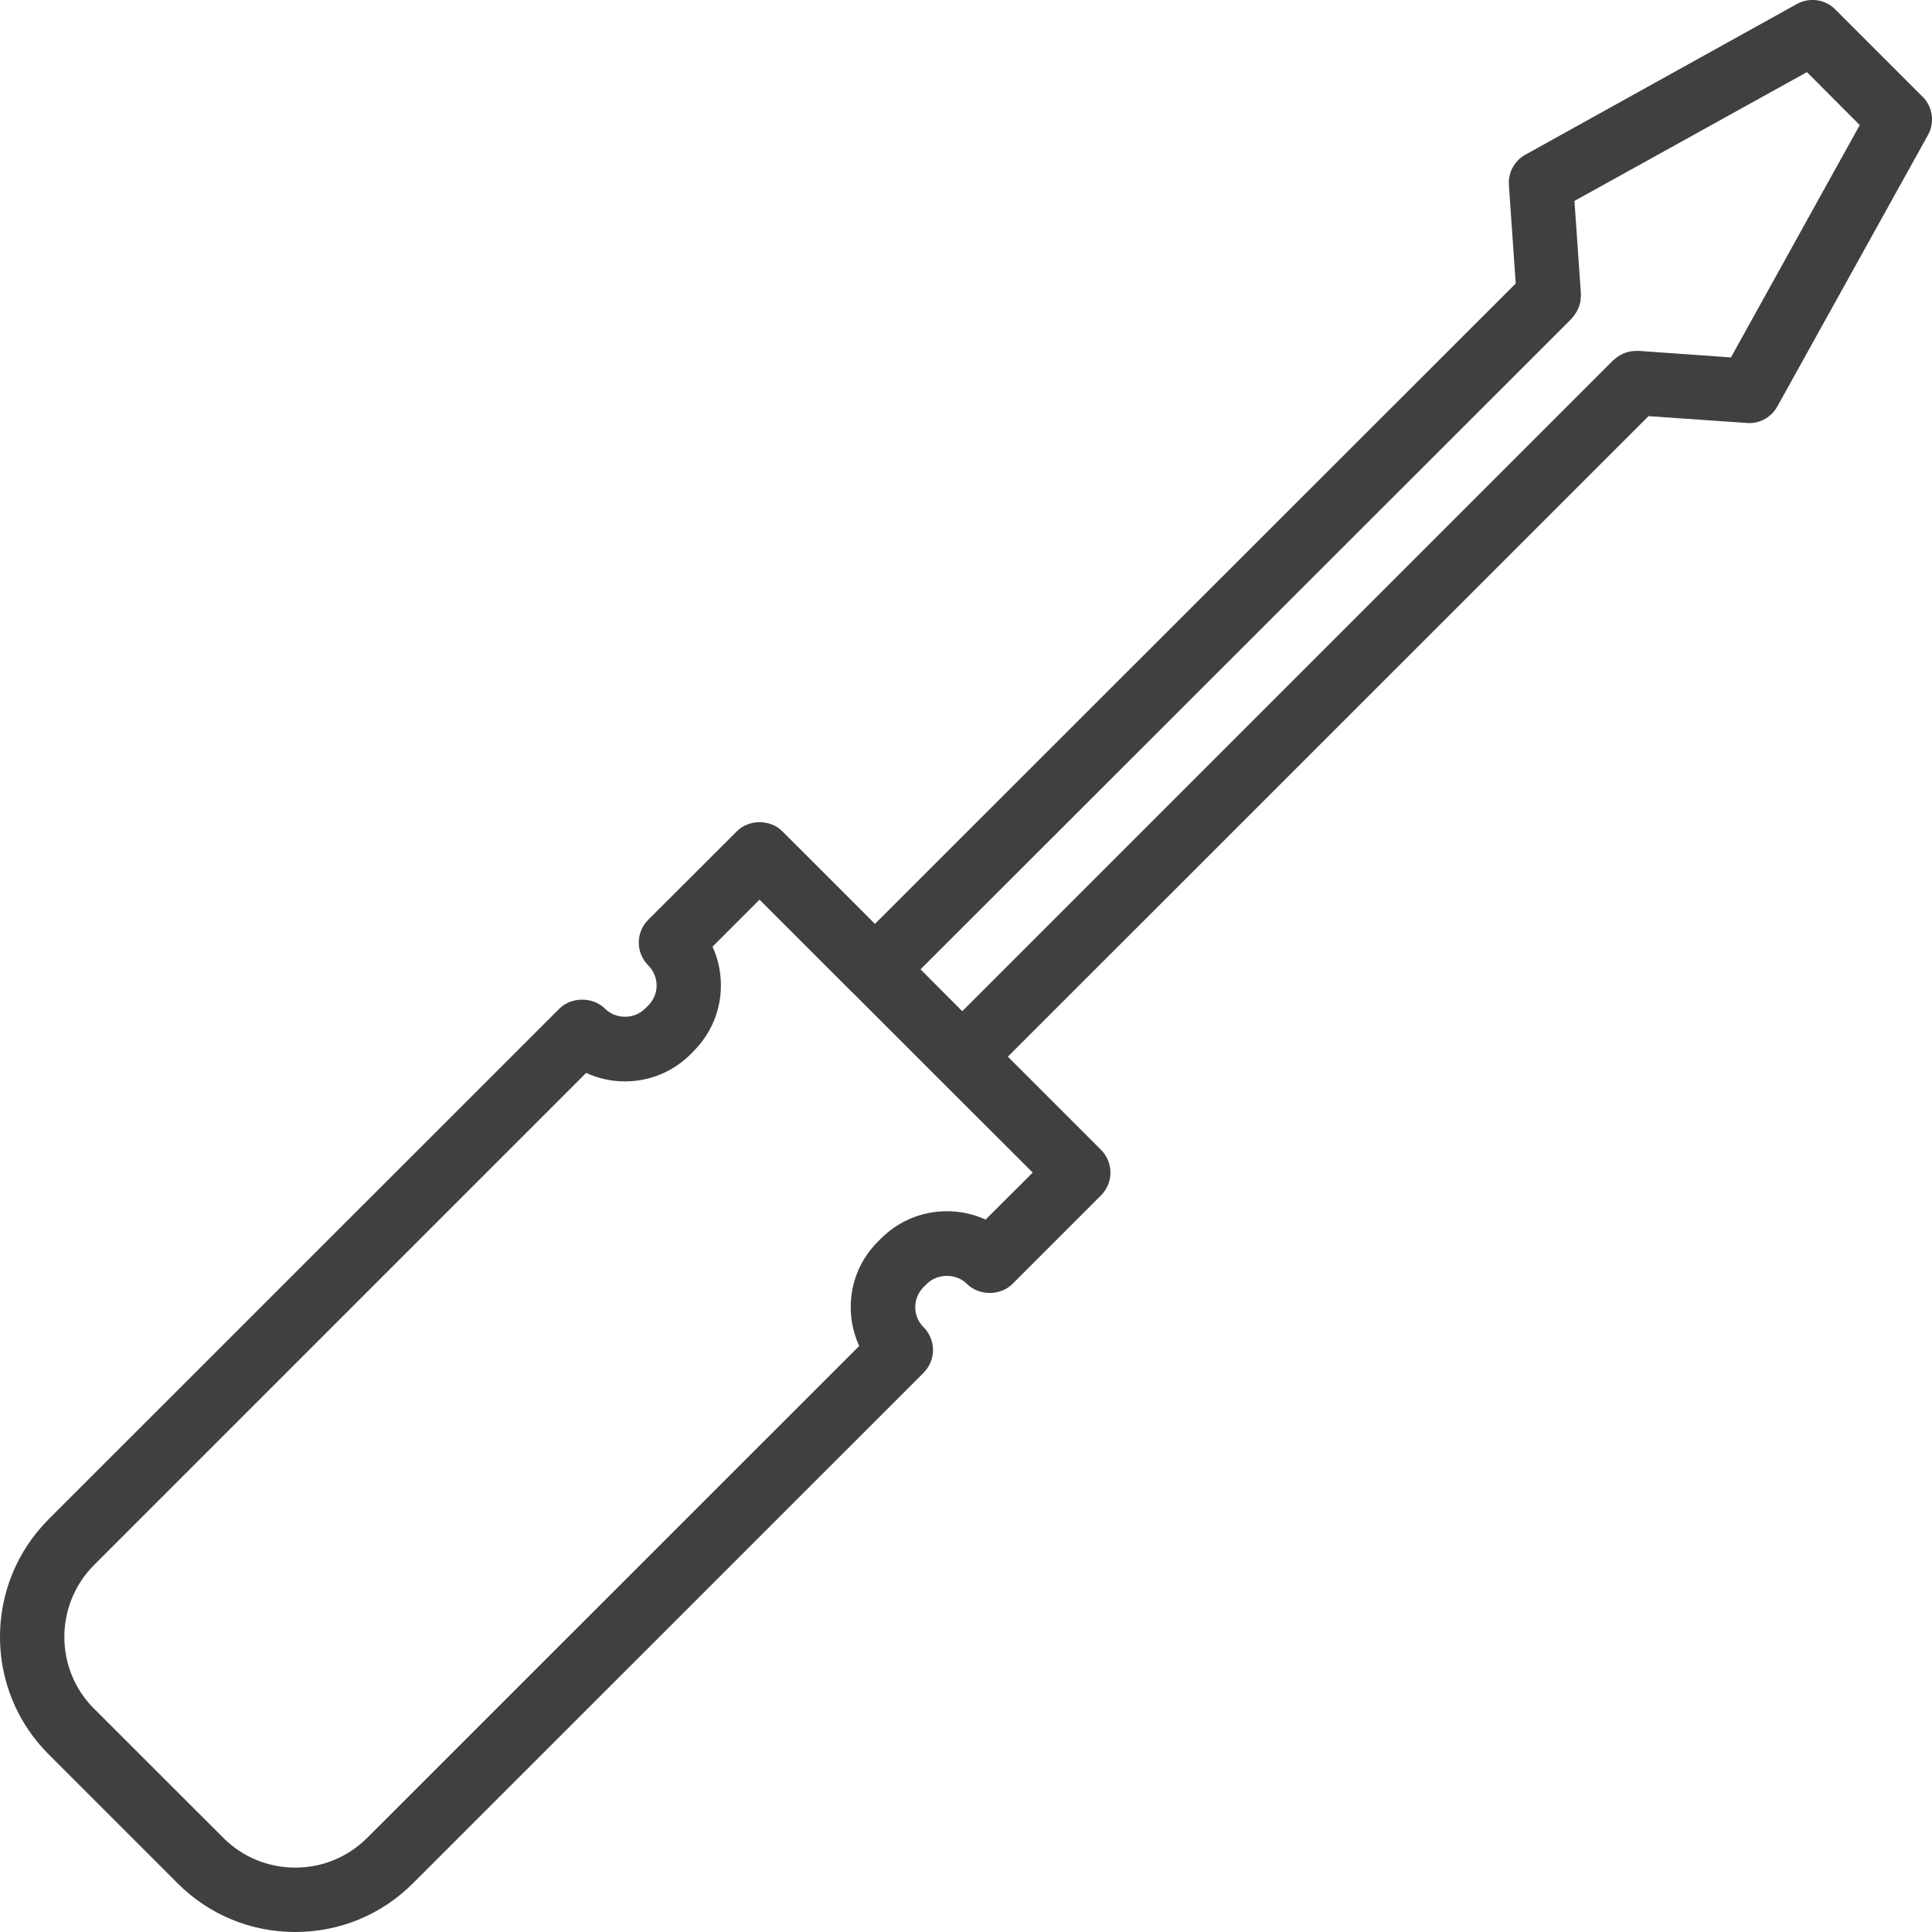 <svg width="15" height="15" viewBox="0 0 15 15" fill="none" xmlns="http://www.w3.org/2000/svg">
<path d="M14.927 0.751L14.249 0.073C14.17 -0.006 14.049 -0.023 13.951 0.031L11.843 1.201C11.758 1.248 11.708 1.34 11.715 1.437L11.768 2.201L6.793 7.173L6.074 6.454C5.98 6.36 5.814 6.36 5.721 6.454L5.033 7.141C4.935 7.239 4.935 7.397 5.033 7.495C5.074 7.537 5.098 7.592 5.098 7.651C5.098 7.71 5.074 7.765 5.033 7.807L5.008 7.831C4.925 7.915 4.78 7.915 4.697 7.831C4.603 7.738 4.437 7.738 4.343 7.831L0.378 11.795C-0.126 12.299 -0.126 13.117 0.377 13.62L1.379 14.622C1.623 14.866 1.947 15 2.292 15C2.638 15 2.962 14.866 3.206 14.622L7.171 10.658C7.217 10.611 7.244 10.548 7.244 10.481C7.244 10.415 7.217 10.351 7.171 10.305C7.129 10.263 7.106 10.208 7.106 10.149C7.106 10.09 7.129 10.035 7.171 9.992L7.196 9.968C7.279 9.885 7.424 9.885 7.507 9.968C7.601 10.062 7.767 10.062 7.861 9.968L8.548 9.281C8.646 9.183 8.646 9.025 8.548 8.927L7.825 8.204L12.799 3.231L13.563 3.284C13.569 3.285 13.575 3.285 13.58 3.285C13.671 3.285 13.755 3.236 13.799 3.156L14.969 1.048C15.023 0.951 15.005 0.829 14.927 0.75L14.927 0.751ZM7.652 9.469C7.559 9.426 7.457 9.404 7.351 9.404C7.159 9.404 6.977 9.479 6.841 9.615L6.816 9.64C6.68 9.775 6.605 9.956 6.605 10.149C6.605 10.255 6.628 10.357 6.671 10.45L2.852 14.268C2.702 14.418 2.504 14.5 2.292 14.5C2.081 14.5 1.882 14.418 1.733 14.268L0.73 13.266C0.422 12.959 0.423 12.457 0.732 12.149L4.551 8.33C4.644 8.373 4.746 8.396 4.852 8.396C5.044 8.396 5.225 8.321 5.362 8.185L5.386 8.16C5.522 8.024 5.597 7.843 5.597 7.651C5.597 7.545 5.575 7.443 5.532 7.35L5.897 6.985L6.614 7.702C6.615 7.702 6.615 7.703 6.616 7.704C6.617 7.704 6.618 7.705 6.618 7.705L7.293 8.38C7.293 8.38 7.293 8.381 7.294 8.382C7.295 8.383 7.296 8.383 7.297 8.384L8.018 9.104L7.652 9.469ZM13.439 2.775L12.72 2.724C12.716 2.724 12.712 2.725 12.708 2.725C12.703 2.724 12.699 2.725 12.694 2.725C12.666 2.726 12.639 2.731 12.613 2.741C12.609 2.742 12.606 2.744 12.602 2.746C12.576 2.758 12.552 2.773 12.531 2.793C12.53 2.794 12.527 2.795 12.525 2.797L7.471 7.851L7.147 7.526L12.202 2.474C12.204 2.472 12.205 2.469 12.207 2.467C12.225 2.447 12.24 2.424 12.251 2.4C12.254 2.394 12.256 2.39 12.258 2.384C12.268 2.36 12.272 2.334 12.273 2.306C12.274 2.301 12.274 2.295 12.274 2.29C12.274 2.286 12.275 2.283 12.274 2.279L12.224 1.56L14.029 0.56L14.439 0.971L13.439 2.775Z" fill="#404042"/>
</svg>

